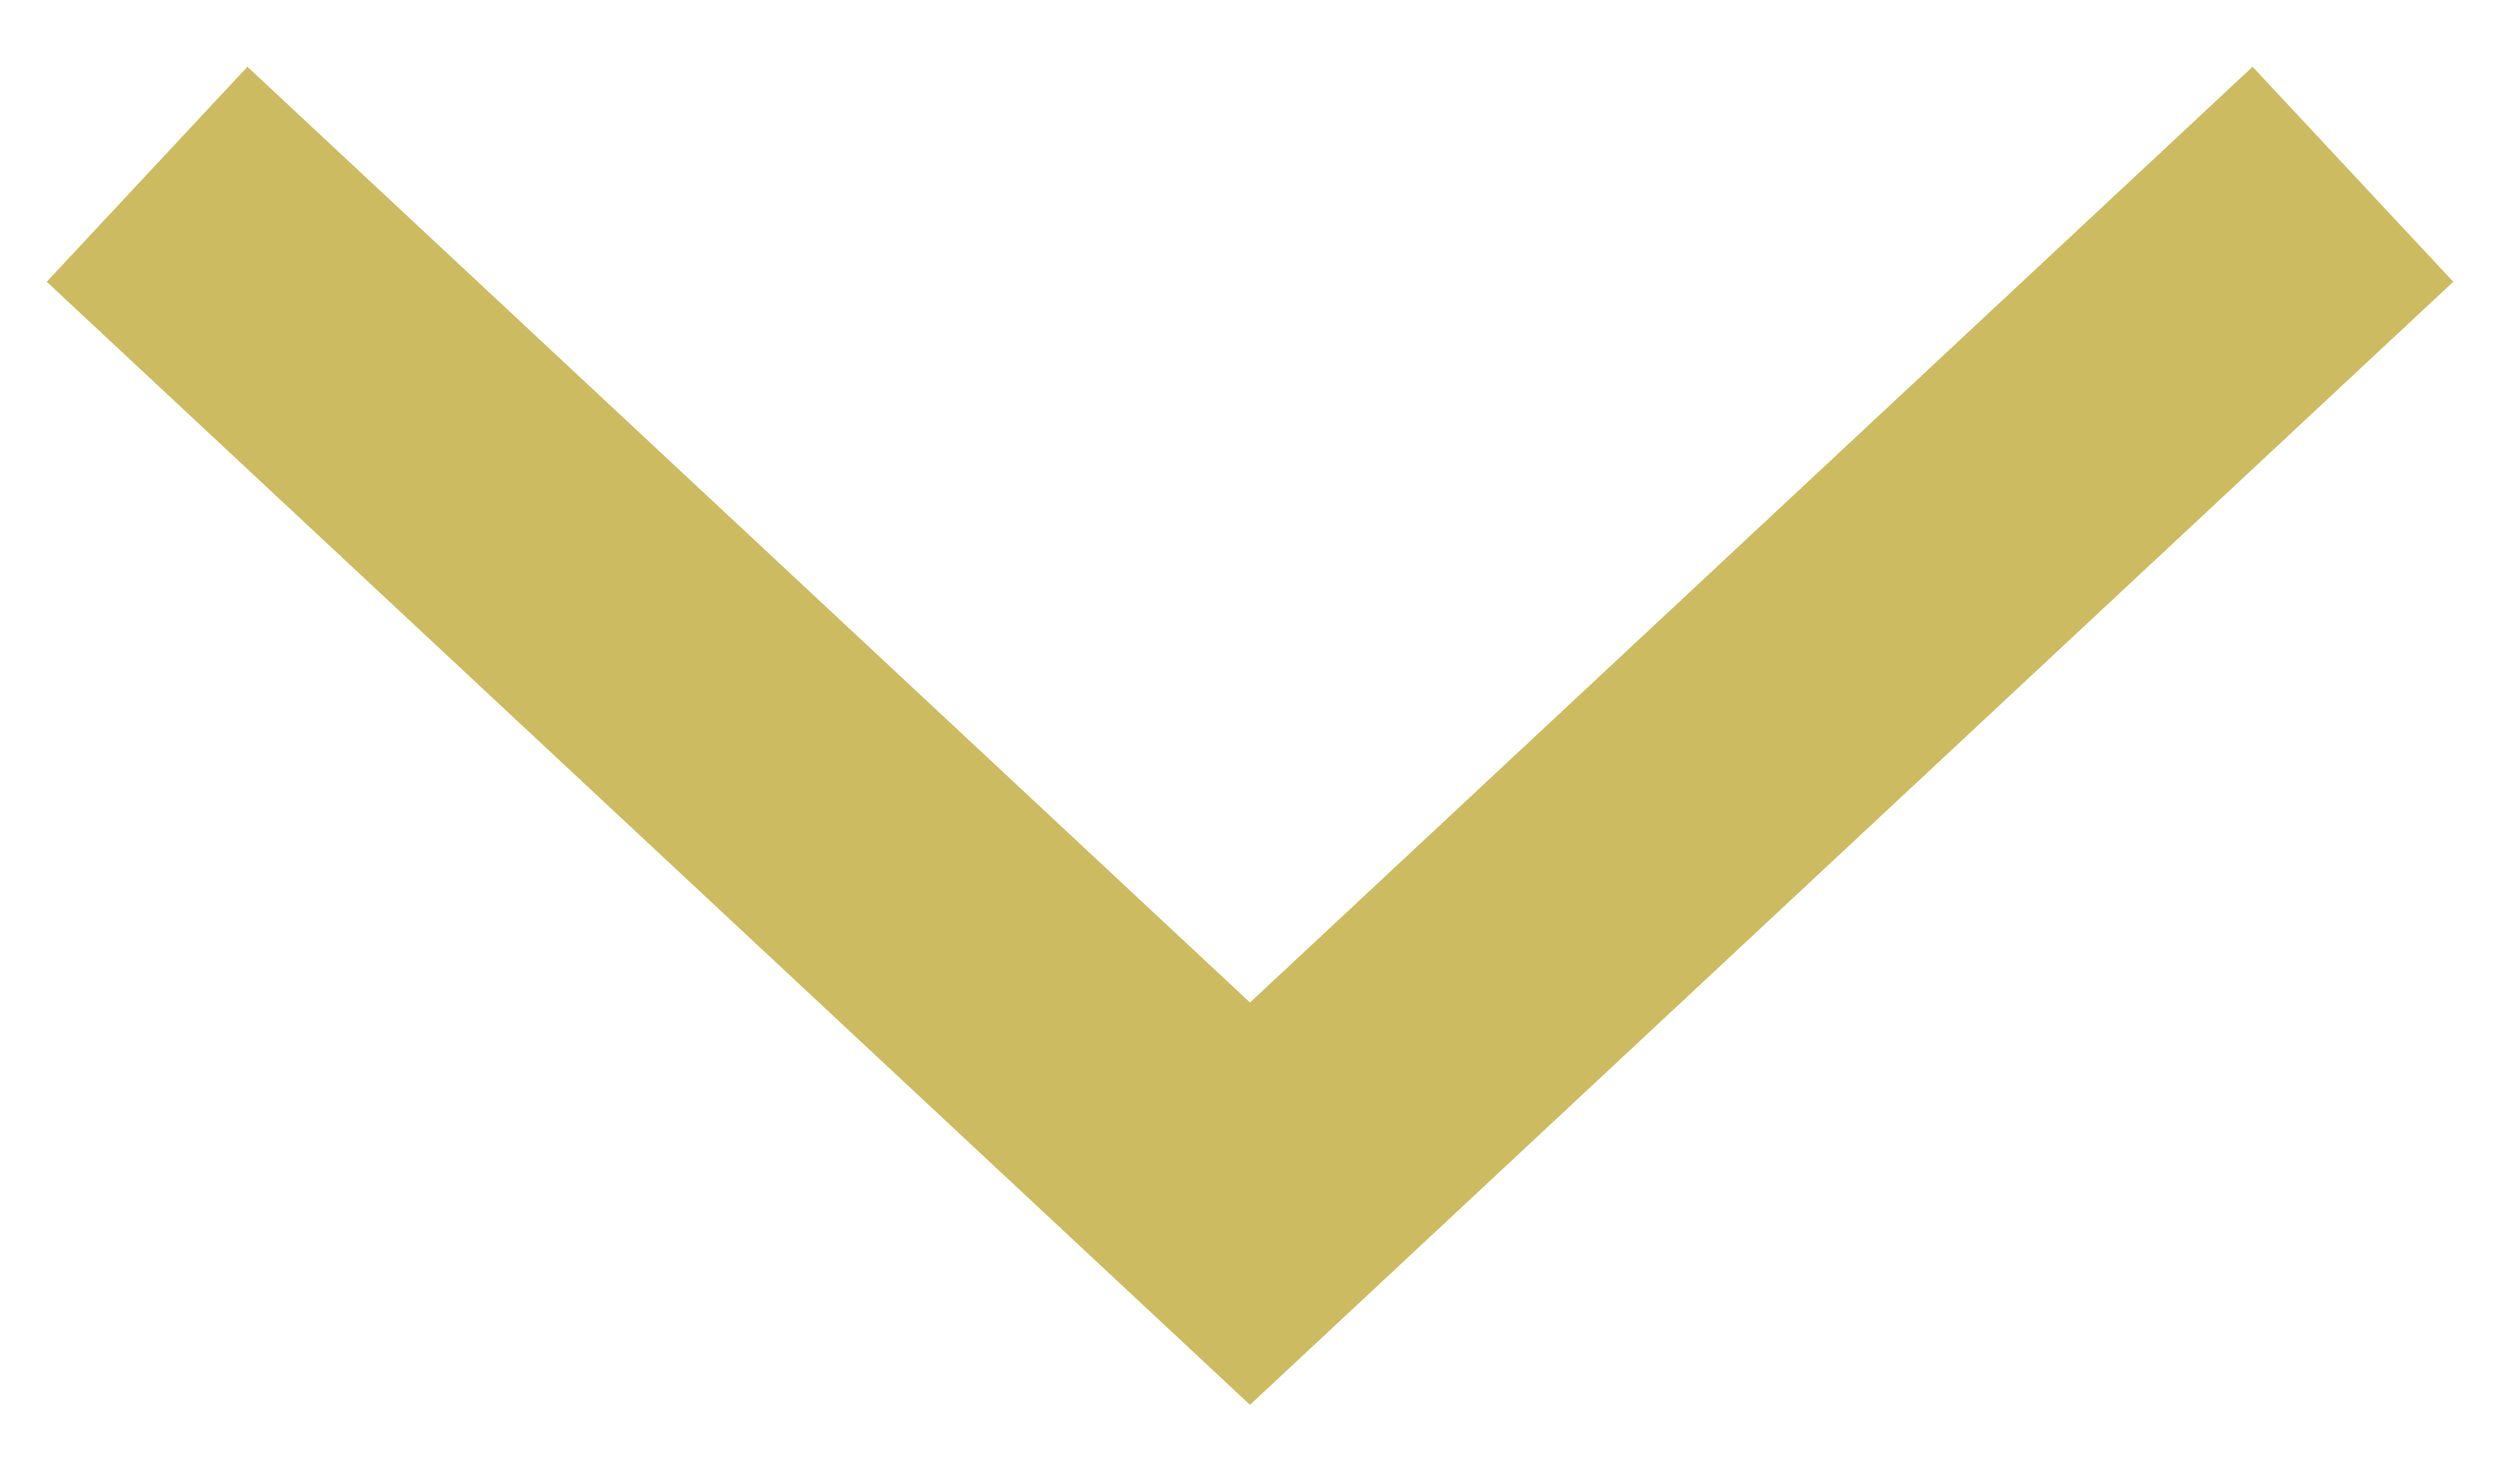 <svg width="17" height="10" viewBox="0 0 17 10" fill="none" xmlns="http://www.w3.org/2000/svg">
<path d="M16 1.185L8.5 8.185L1 1.185" stroke="#CDBB61" stroke-width="2" stroke-miterlimit="10"/>
</svg>
